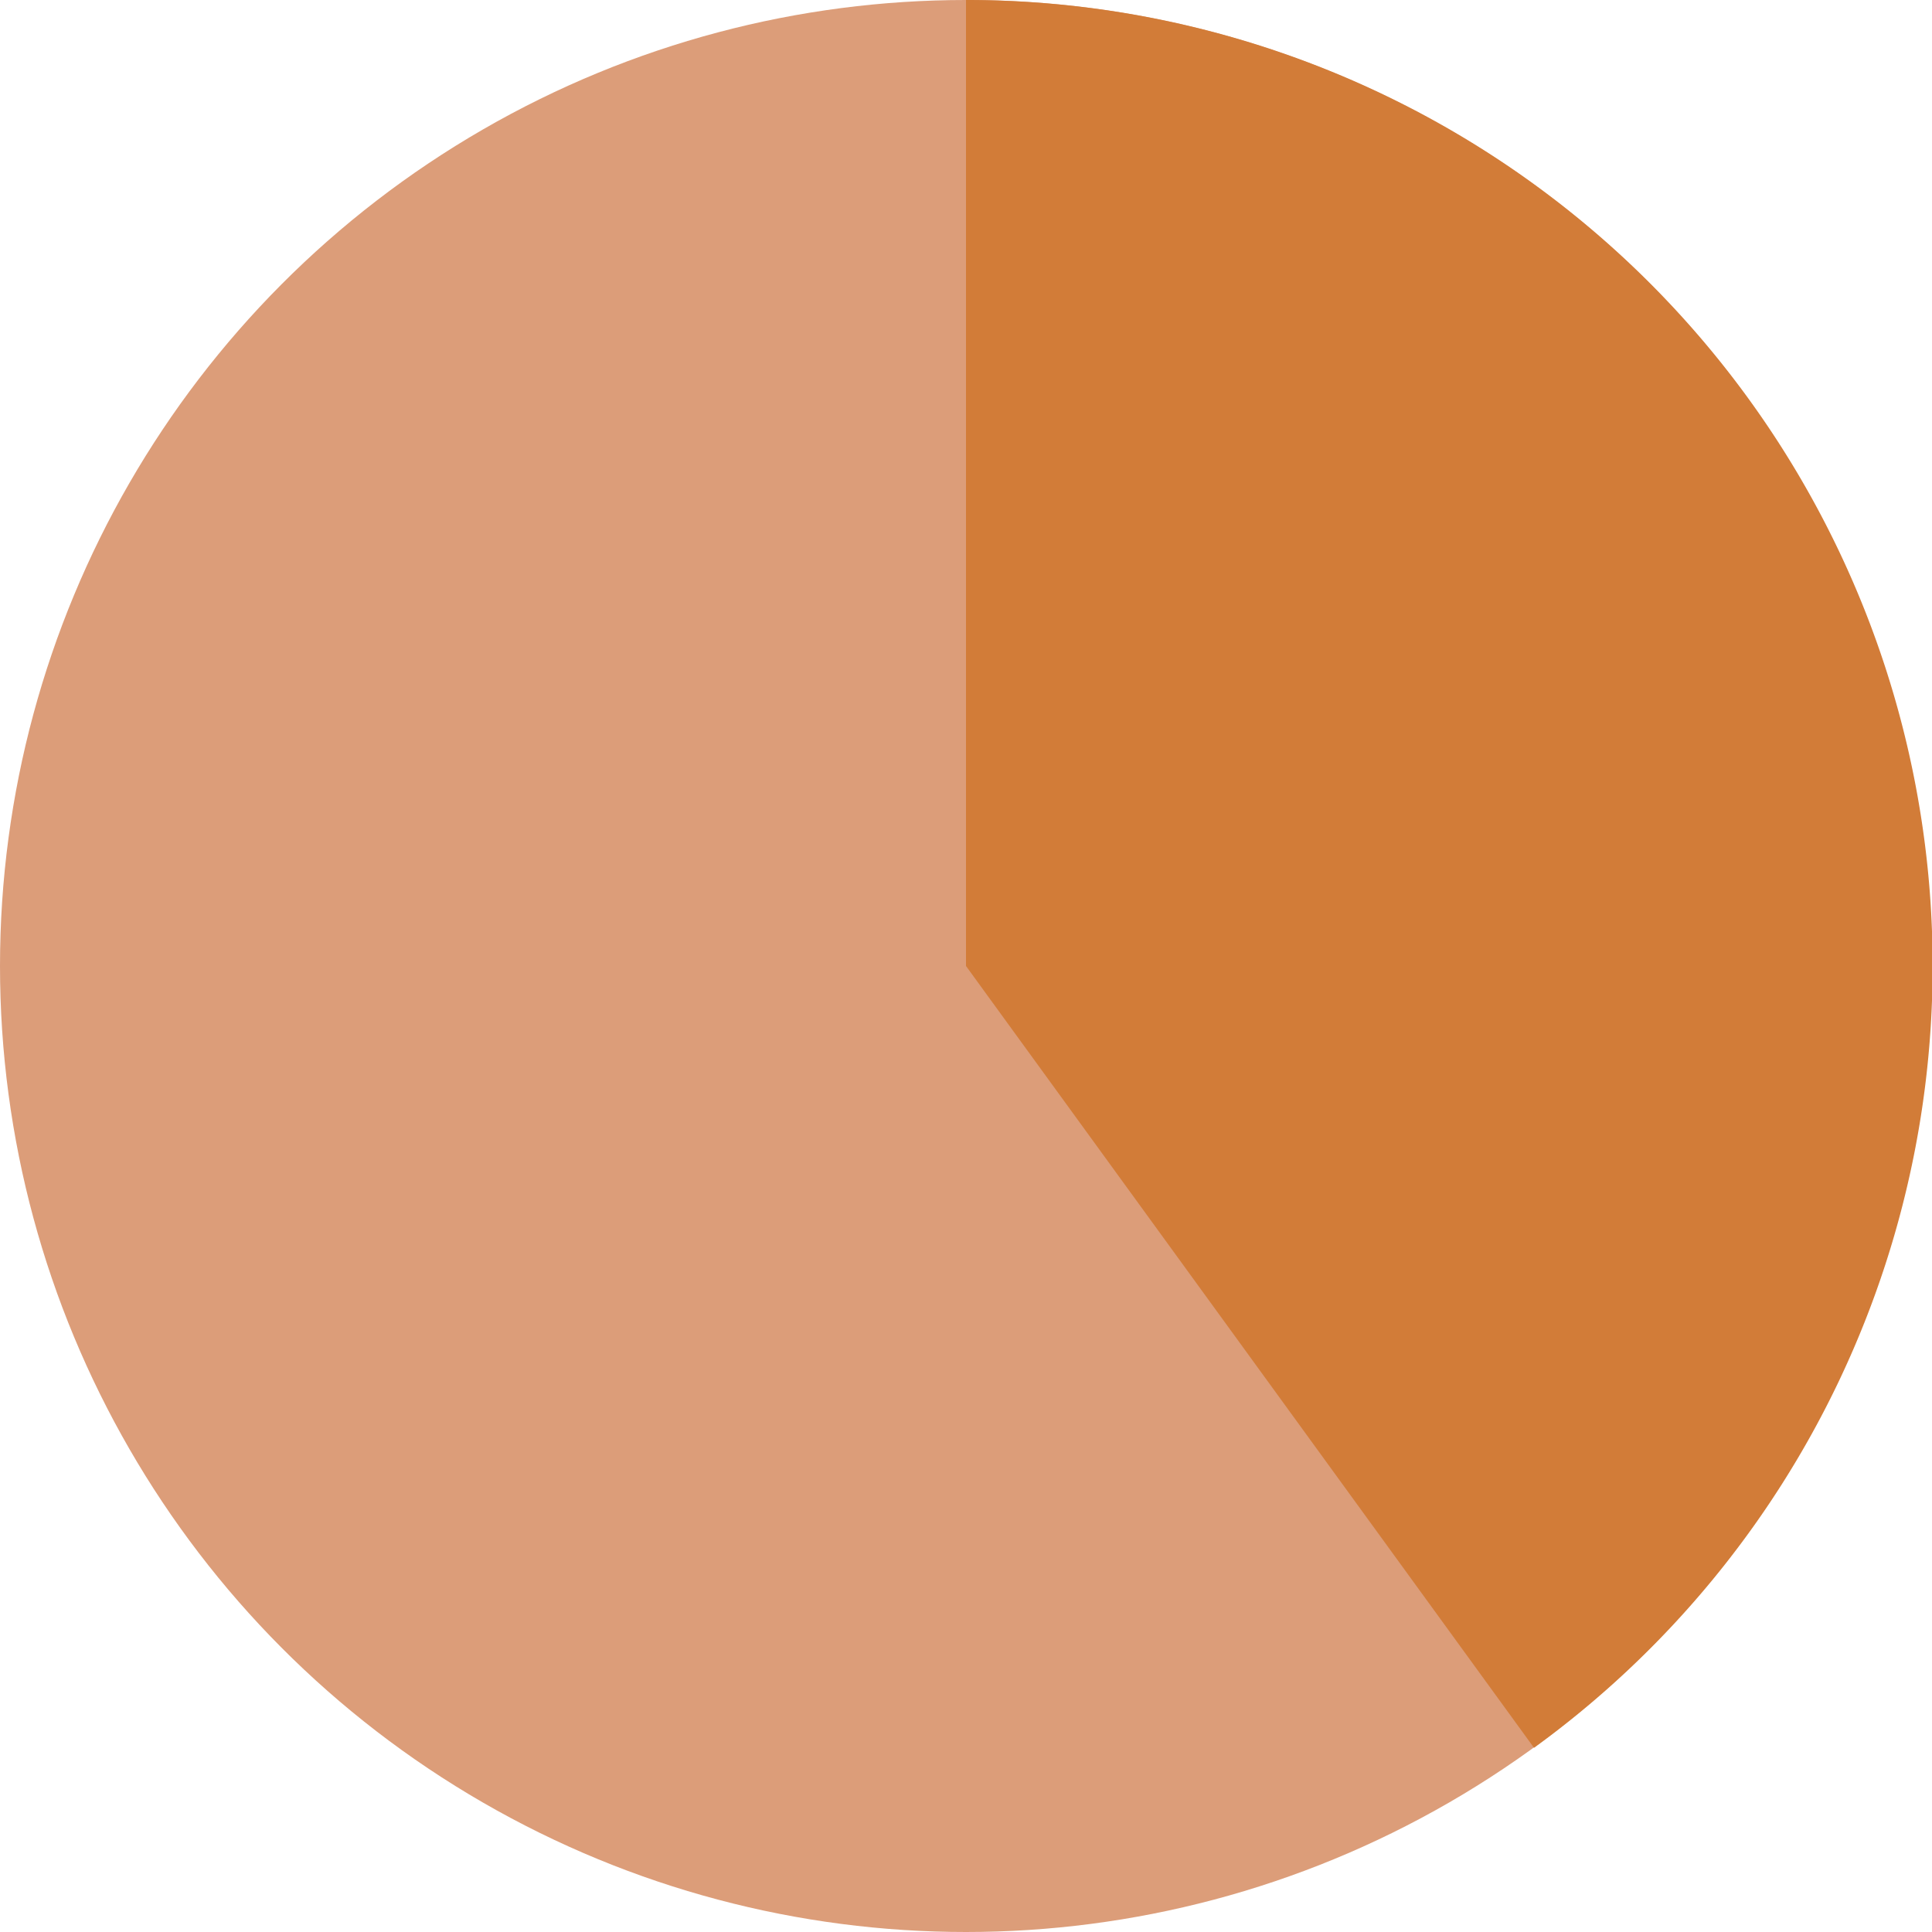 <?xml version="1.0" encoding="utf-8"?>
<svg
 xmlns="http://www.w3.org/2000/svg"
 xmlns:xlink="http://www.w3.org/1999/xlink"
 width="30" height="30" 
 viewBox="0 0 30 30"
 >
  <circle cx="15" cy="15" r="15" fill="#DC9D79" />
  <path d="M 15 15 l 0 -15 a 15 15 0 0 1 8.82 27.14 z" fill="#D27C38" stroke-linejoin="round" />  
</svg>
